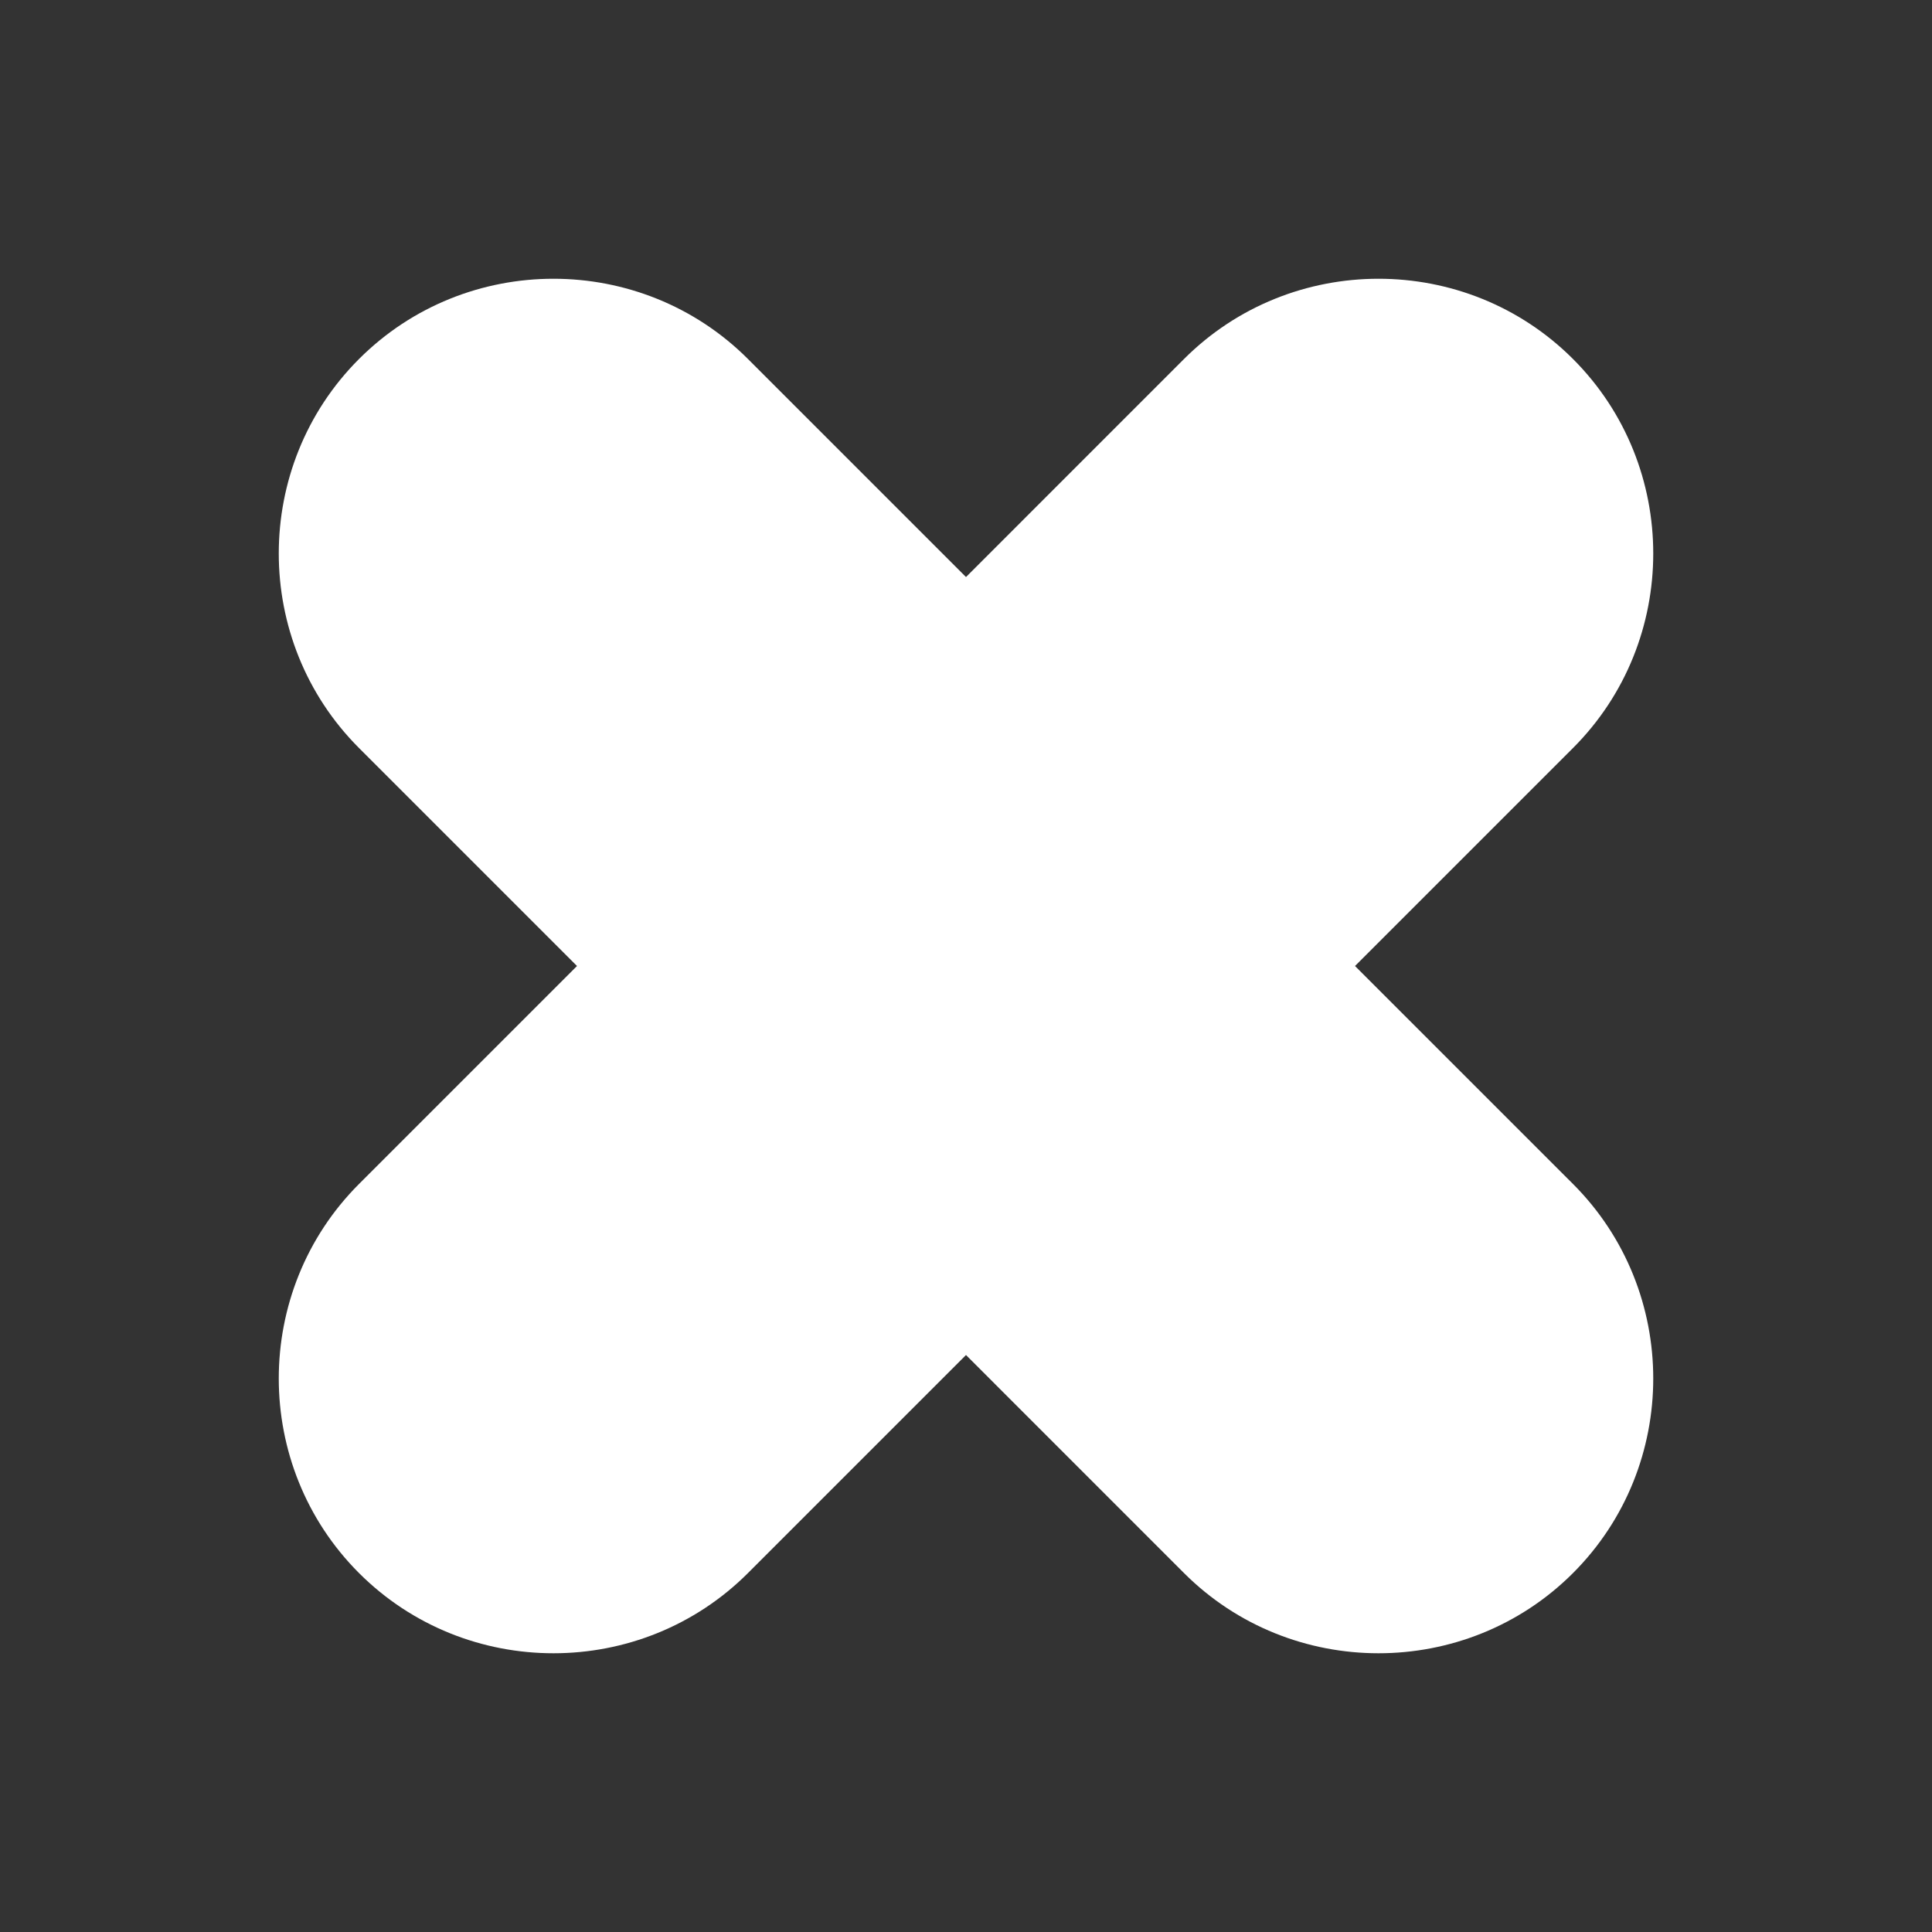 <?xml version="1.0" encoding="UTF-8"?>
<svg xmlns="http://www.w3.org/2000/svg" id="Ebene_1" data-name="Ebene 1" viewBox="0 0 1000 1000">
  <rect x="0" y="0" width="1000" height="1000" fill="#333333" stroke="none"/>
  <defs>
    <style>
      .cls-1 {
        fill: #fff;
        stroke-width: 0px;
      }
    </style>
  </defs>
  <path class="cls-1" d="m185.81,185.83h0c55.37-55.4,145.96-55.4,201.35,0l112.84,112.84,112.83-112.84c55.38-55.4,146-55.4,201.37,0,55.36,55.37,55.36,145.96,0,201.33l-112.85,112.84,112.85,112.84c55.36,55.37,55.36,145.96,0,201.36-55.37,55.37-145.99,55.37-201.37,0l-112.83-112.84-112.84,112.84c-55.39,55.37-145.98,55.37-201.35,0-55.36-55.4-55.36-146,0-201.36l112.84-112.84-112.84-112.84c-55.36-55.37-55.36-145.96,0-201.33"></path>
</svg>
